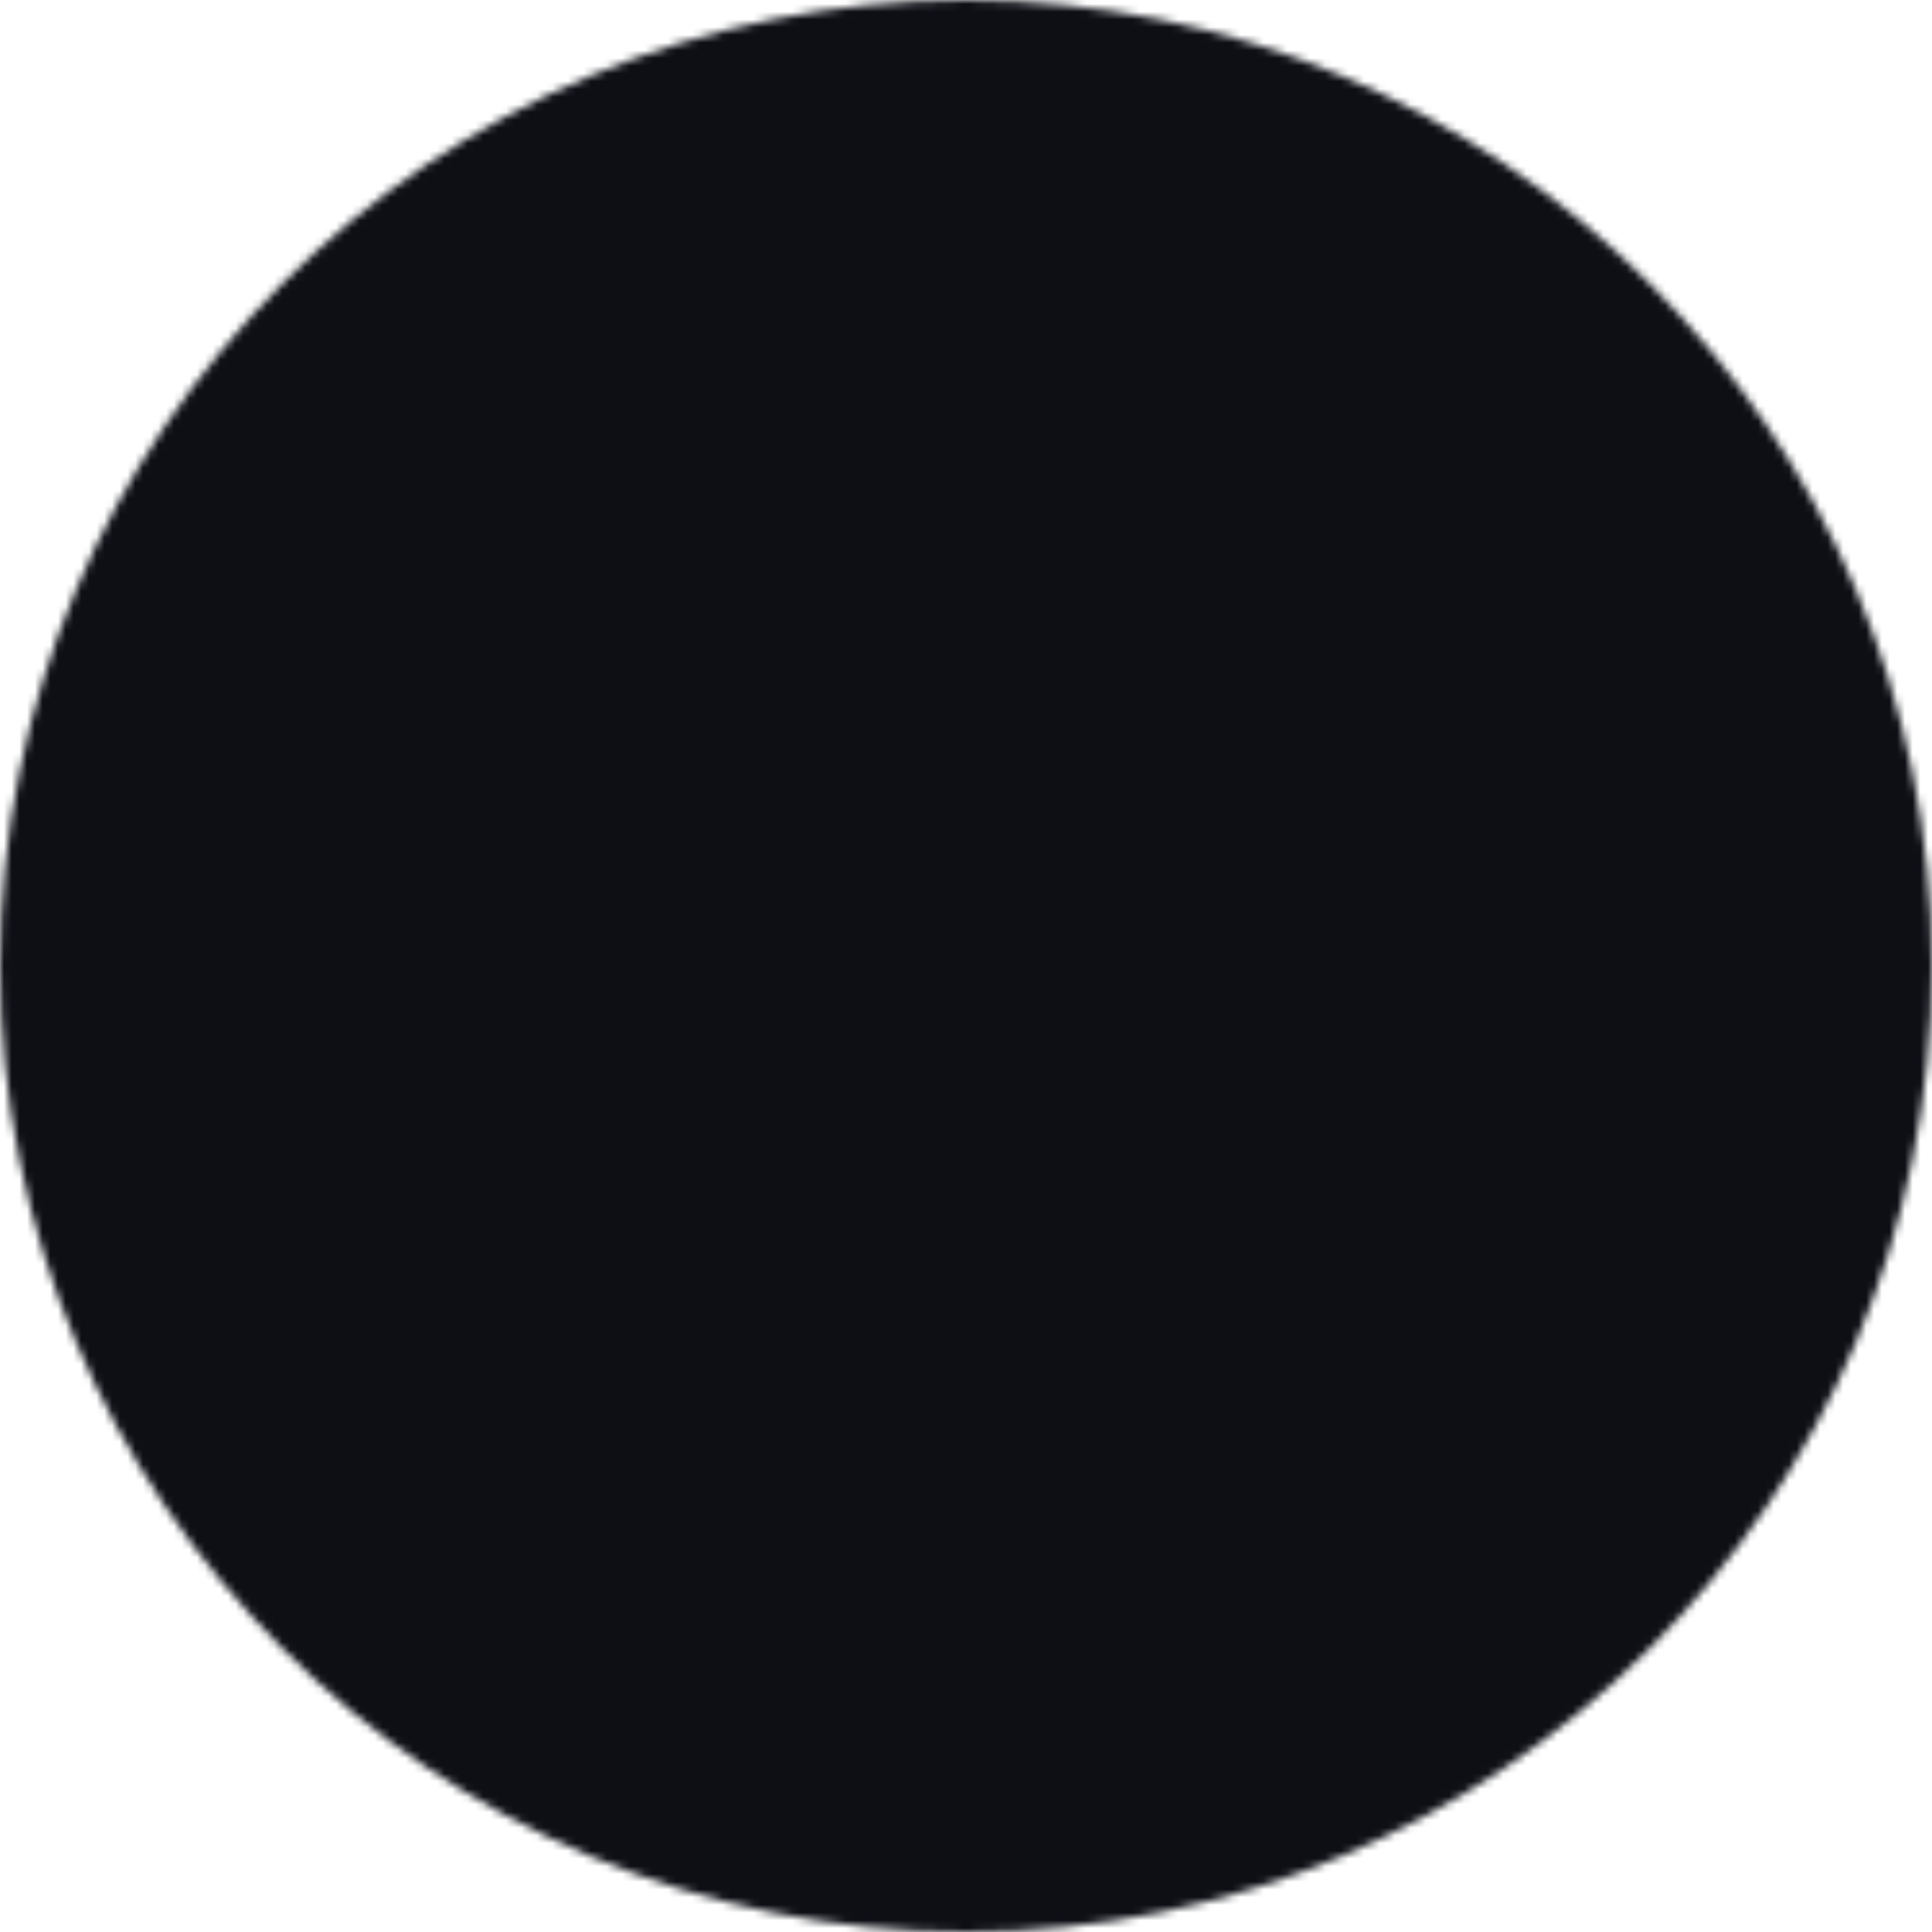 <svg width="250" height="250" viewBox="0 0 250 250" fill="none" xmlns="http://www.w3.org/2000/svg">
<mask id="mask0_15_278" style="mask-type:alpha" maskUnits="userSpaceOnUse" x="0" y="0" width="250" height="250">
<circle cx="125" cy="125" r="125" fill="#0D0F15"/>
</mask>
<g mask="url(#mask0_15_278)">
<g filter="url(#filter0_f_15_278)">
<ellipse cx="138.222" cy="82.62" rx="45.091" ry="82.62" fill="#32CBFF"/>
</g>
<g filter="url(#filter1_f_15_278)">
<ellipse cx="35.685" cy="158.285" rx="39.626" ry="72.605" fill="#151B4F"/>
</g>
<g filter="url(#filter2_f_15_278)">
<ellipse cx="201.365" cy="185.886" rx="48.635" ry="89.114" fill="#A83BD6" fill-opacity="0.78"/>
</g>
<g filter="url(#filter3_f_15_278)">
<ellipse cx="-3.946" cy="168.1" rx="48.635" ry="89.114" fill="#A83BD6"/>
</g>
<g filter="url(#filter4_f_15_278)">
<ellipse cx="171.319" cy="223.971" rx="26.417" ry="48.404" fill="#7767DB"/>
</g>
<g filter="url(#filter5_f_15_278)">
<ellipse cx="155.33" cy="85.28" rx="33.705" ry="61.756" fill="#000B1C"/>
</g>
<g style="mix-blend-mode:difference">
<rect y="-4.5" width="259" height="259" fill="#0D0F15"/>
</g>
</g>
<defs>
<filter id="filter0_f_15_278" x="-10.245" y="-103.376" width="296.934" height="371.991" filterUnits="userSpaceOnUse" color-interpolation-filters="sRGB">
<feFlood flood-opacity="0" result="BackgroundImageFix"/>
<feBlend mode="normal" in="SourceGraphic" in2="BackgroundImageFix" result="shape"/>
<feGaussianBlur stdDeviation="51.688" result="effect1_foregroundBlur_15_278"/>
</filter>
<filter id="filter1_f_15_278" x="-87.477" y="2.144" width="246.323" height="312.283" filterUnits="userSpaceOnUse" color-interpolation-filters="sRGB">
<feFlood flood-opacity="0" result="BackgroundImageFix"/>
<feBlend mode="normal" in="SourceGraphic" in2="BackgroundImageFix" result="shape"/>
<feGaussianBlur stdDeviation="41.768" result="effect1_foregroundBlur_15_278"/>
</filter>
<filter id="filter2_f_15_278" x="41.229" y="-14.729" width="320.272" height="401.229" filterUnits="userSpaceOnUse" color-interpolation-filters="sRGB">
<feFlood flood-opacity="0" result="BackgroundImageFix"/>
<feBlend mode="normal" in="SourceGraphic" in2="BackgroundImageFix" result="shape"/>
<feGaussianBlur stdDeviation="55.751" result="effect1_foregroundBlur_15_278"/>
</filter>
<filter id="filter3_f_15_278" x="-164.082" y="-32.515" width="320.272" height="401.229" filterUnits="userSpaceOnUse" color-interpolation-filters="sRGB">
<feFlood flood-opacity="0" result="BackgroundImageFix"/>
<feBlend mode="normal" in="SourceGraphic" in2="BackgroundImageFix" result="shape"/>
<feGaussianBlur stdDeviation="55.751" result="effect1_foregroundBlur_15_278"/>
</filter>
<filter id="filter4_f_15_278" x="-4.269" y="26.396" width="351.177" height="395.15" filterUnits="userSpaceOnUse" color-interpolation-filters="sRGB">
<feFlood flood-opacity="0" result="BackgroundImageFix"/>
<feBlend mode="normal" in="SourceGraphic" in2="BackgroundImageFix" result="shape"/>
<feGaussianBlur stdDeviation="74.586" result="effect1_foregroundBlur_15_278"/>
</filter>
<filter id="filter5_f_15_278" x="38.09" y="-60.012" width="234.481" height="290.585" filterUnits="userSpaceOnUse" color-interpolation-filters="sRGB">
<feFlood flood-opacity="0" result="BackgroundImageFix"/>
<feBlend mode="normal" in="SourceGraphic" in2="BackgroundImageFix" result="shape"/>
<feGaussianBlur stdDeviation="41.768" result="effect1_foregroundBlur_15_278"/>
</filter>
</defs>
</svg>
